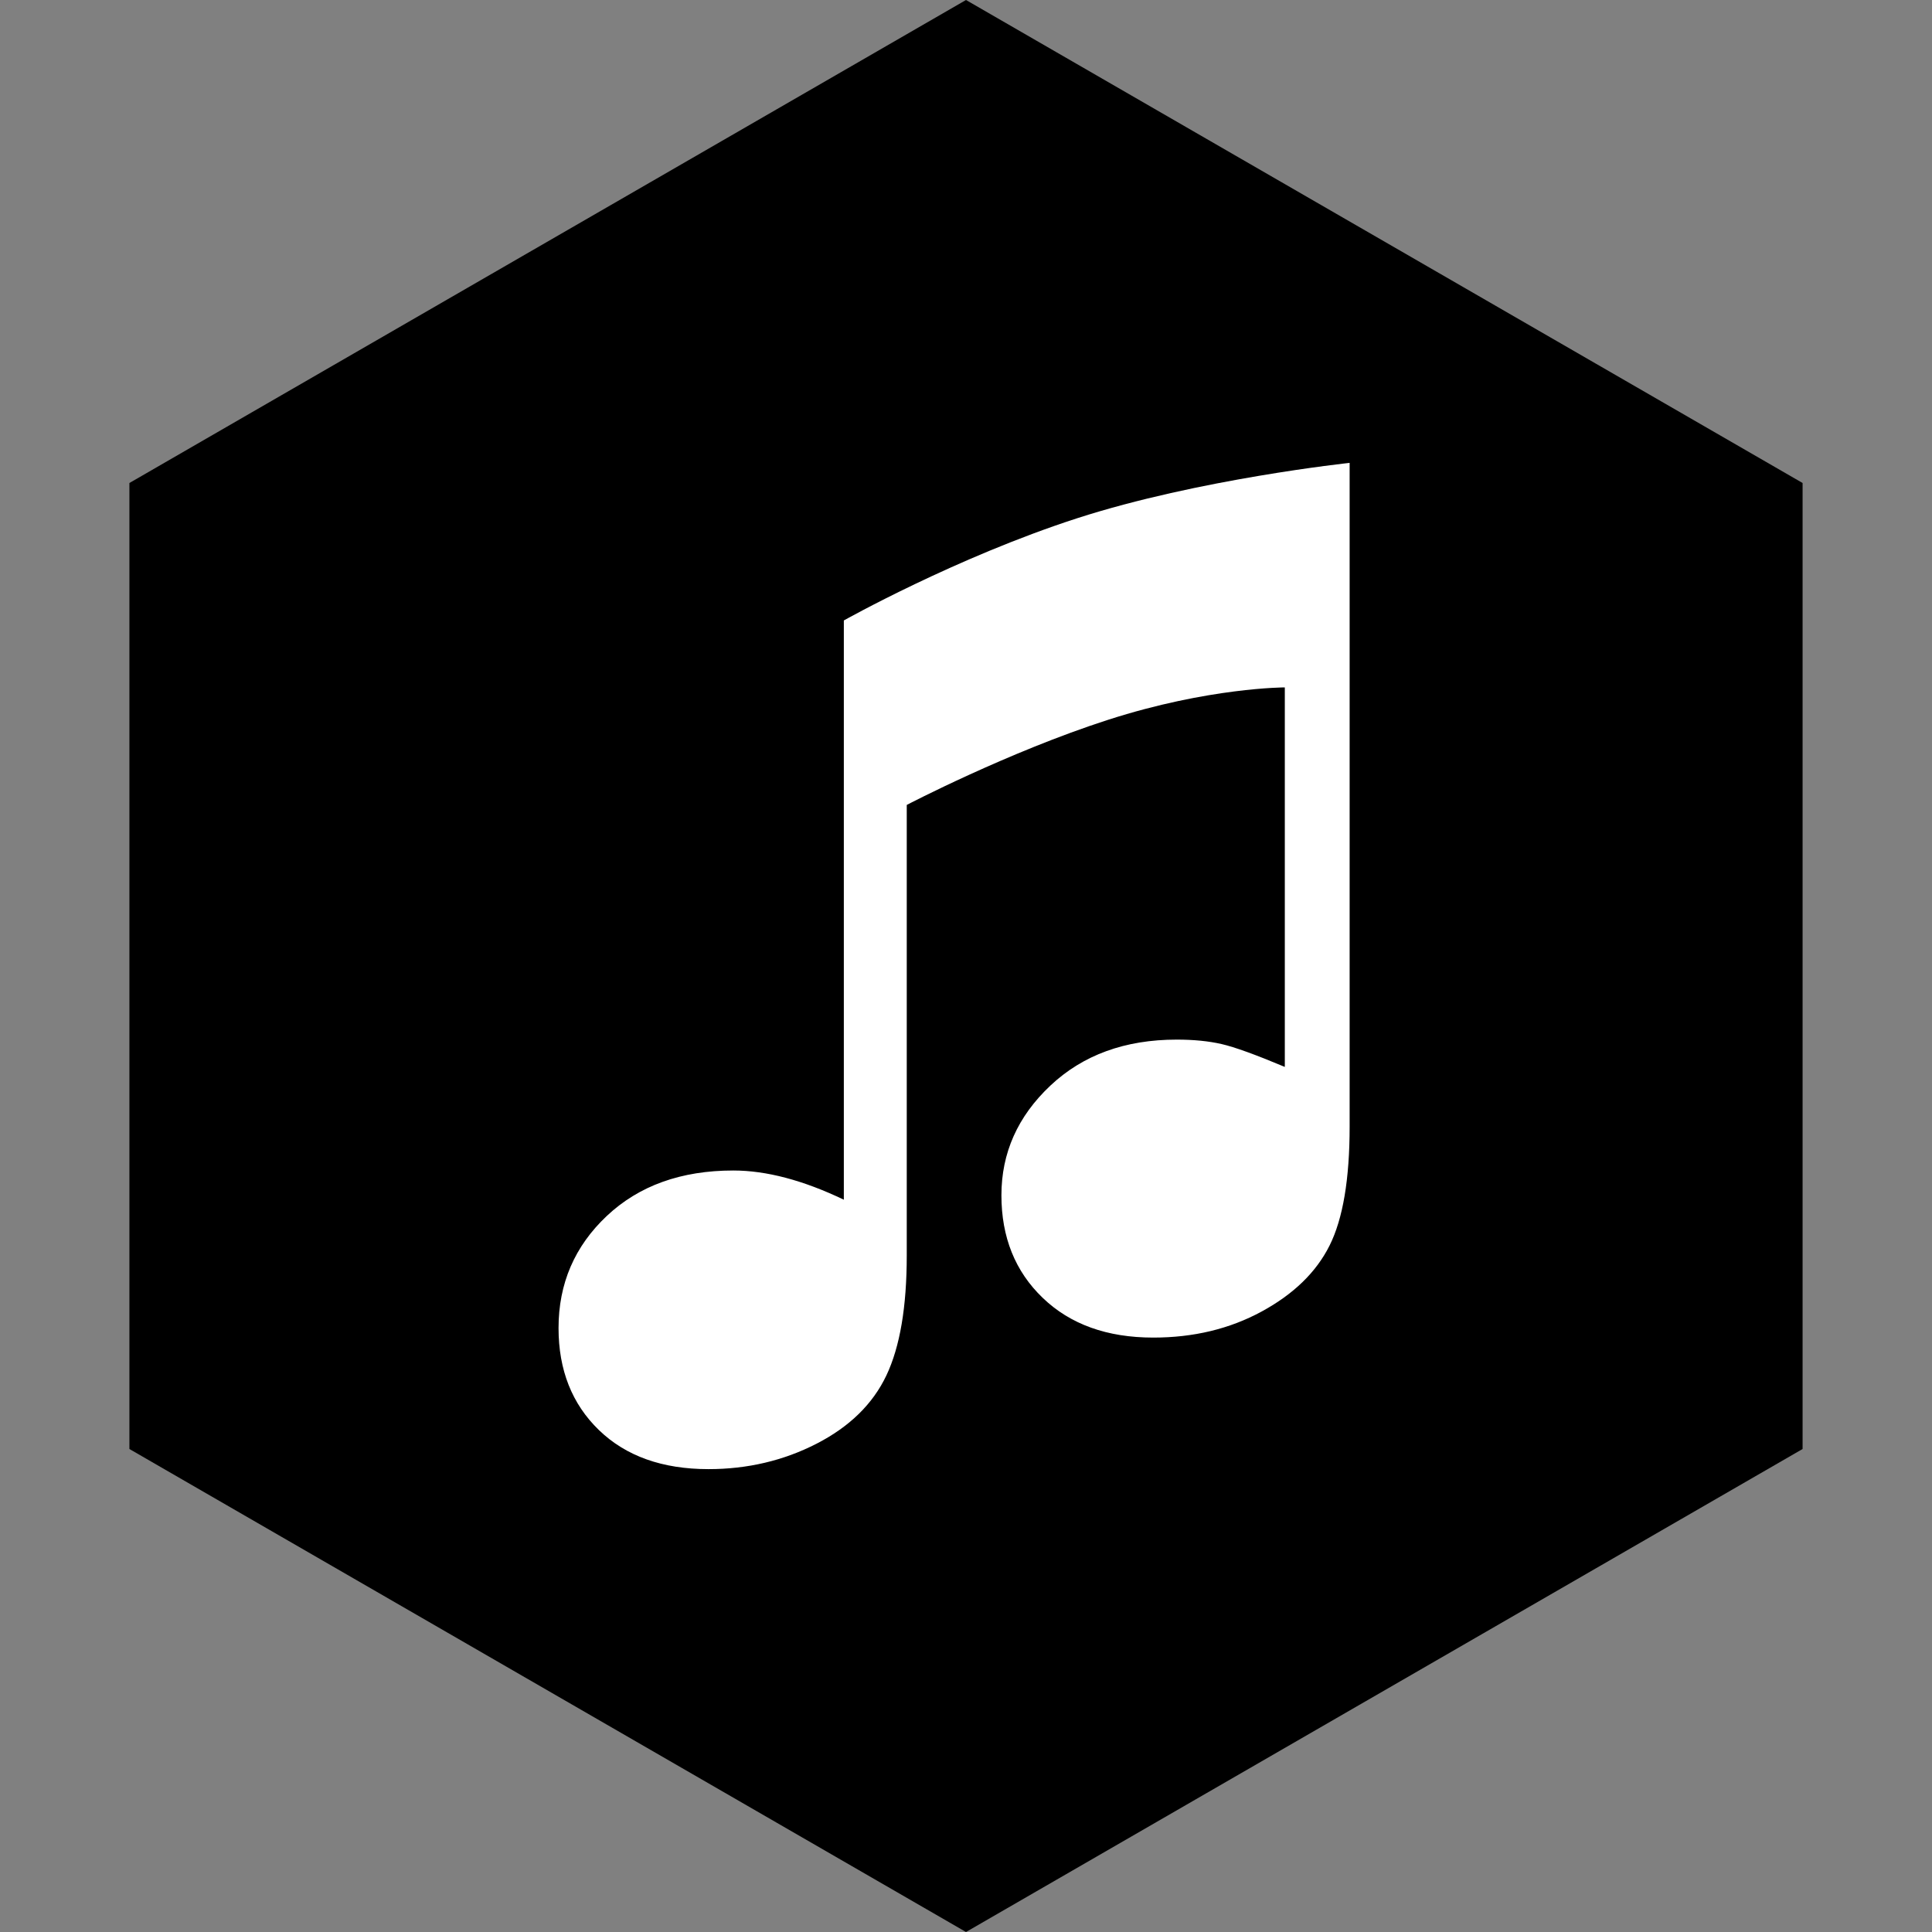 <?xml version="1.0" ?><svg height="60px" version="1.1" viewBox="0 0 60 60" width="60px" xmlns="http://www.w3.org/2000/svg" xmlns:sketch="http://www.bohemiancoding.com/sketch/ns" xmlns:xlink="http://www.w3.org/1999/xlink"><rect x="0" y="0" width="60" height="60" fill="#808080" stroke="none"/><title/><desc/><defs/><g fill="none" fill-rule="evenodd" id="soical" stroke="none" stroke-width="1"><g id="social" transform="translate(-1073, -738)"><g id="slices" transform="translate(173, 138)"/><g fill="#000000" id="hexagon-black" transform="translate(173, 138)"><polygon id="Polygon-69" points="930 600 955.981 615 955.981 645 930 660 904.019 645 904.019 615 "/></g><g fill="#FFFFFF" id="icon" transform="translate(182, 150)"><path d="M917.206,607.269 C917.206,607.269 920.678,605.316 924.451,604.095 C928.224,602.875 932.914,602.375 932.914,602.375 L932.914,622.989 C932.914,624.62 932.706,625.85 932.292,626.679 C931.878,627.508 931.174,628.192 930.181,628.731 C929.187,629.271 928.066,629.54 926.816,629.54 C925.382,629.54 924.238,629.129 923.383,628.307 C922.527,627.485 922.1,626.423 922.1,625.12 C922.1,623.805 922.606,622.67 923.619,621.716 C924.632,620.762 925.941,620.286 927.546,620.286 C928.072,620.286 928.536,620.332 928.937,620.424 C929.339,620.516 929.993,620.753 930.901,621.134 L930.901,609.348 C930.901,609.348 928.536,609.348 925.417,610.353 C922.297,611.358 919.16,612.998 919.16,612.998 L919.16,626.995 C919.16,628.587 918.949,629.826 918.528,630.714 C918.107,631.602 917.384,632.309 916.358,632.836 C915.332,633.362 914.213,633.625 913.003,633.625 C911.569,633.625 910.435,633.22 909.599,632.411 C908.764,631.602 908.346,630.547 908.346,629.244 C908.346,627.863 908.846,626.702 909.846,625.761 C910.846,624.821 912.155,624.351 913.773,624.351 C914.799,624.351 915.943,624.653 917.206,625.258 L917.206,607.269 Z" id="itunes"/></g></g></g></svg>